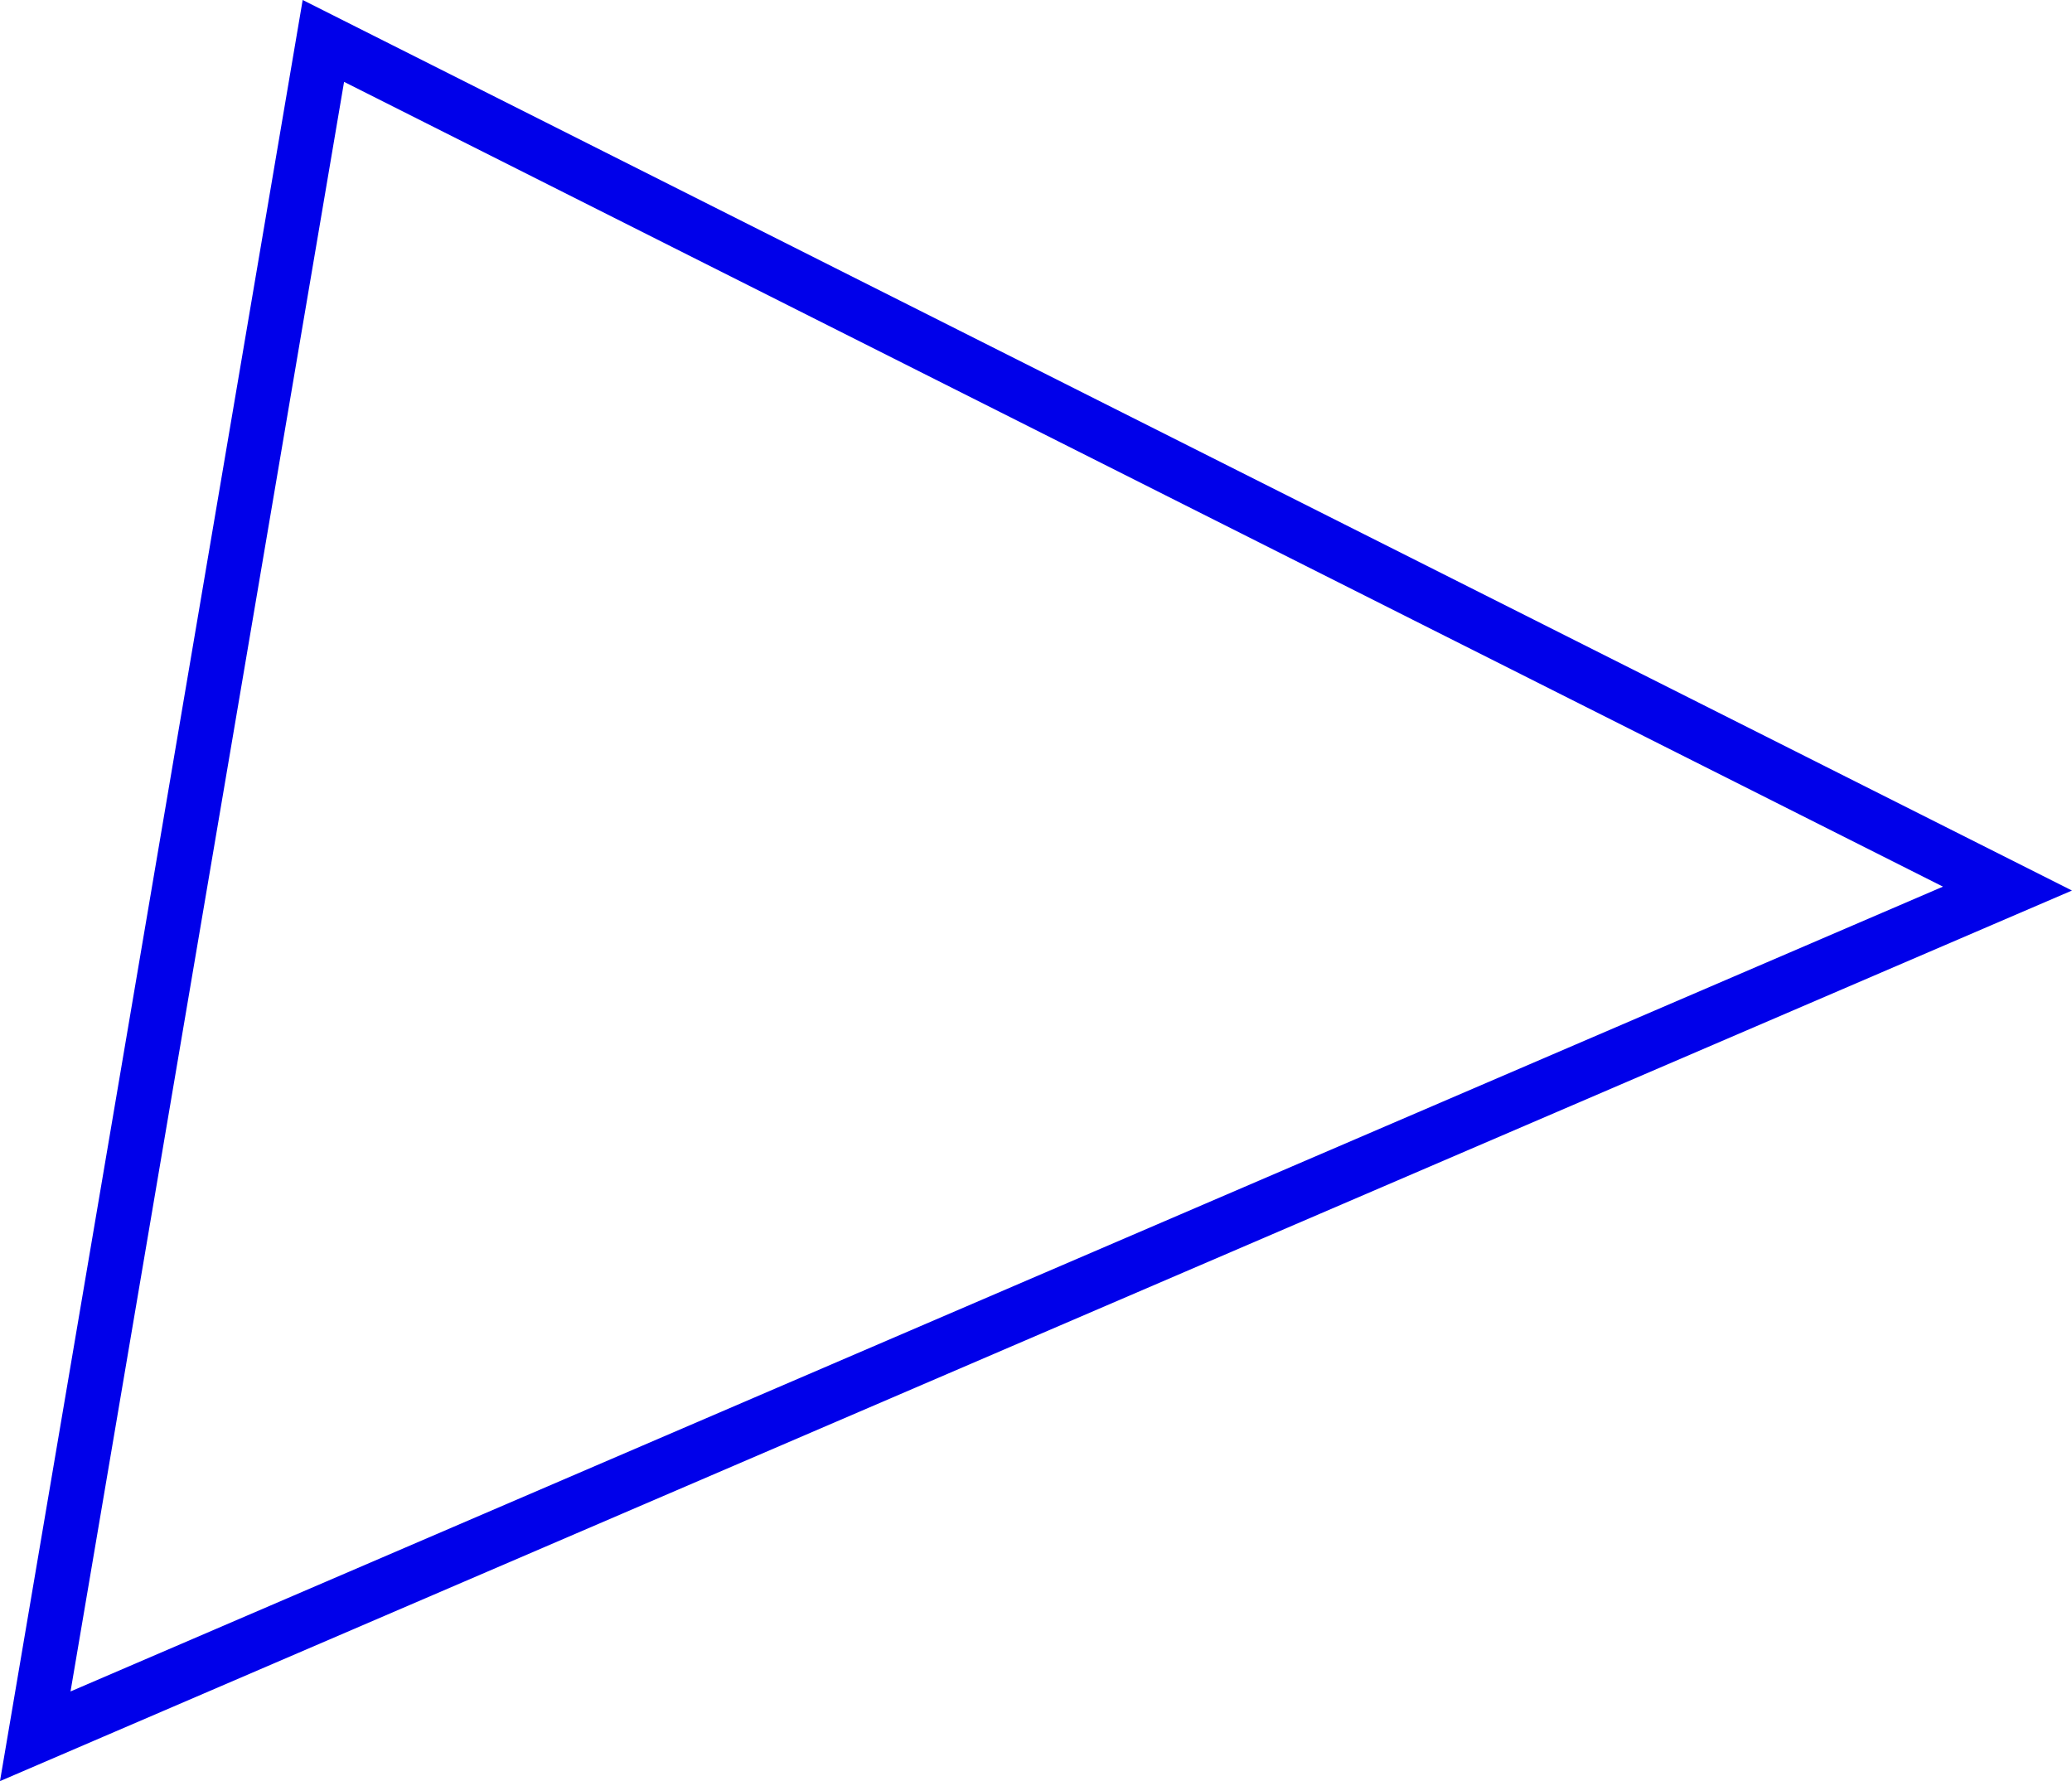 <?xml version="1.0" encoding="UTF-8"?> <svg xmlns="http://www.w3.org/2000/svg" width="57" height="49" viewBox="0 0 57 49" fill="none"> <path d="M8.896 1.126L55.225 24.446L0.97 47.767L8.896 1.126Z" stroke="#0000EA" stroke-width="1.5"></path> </svg> 